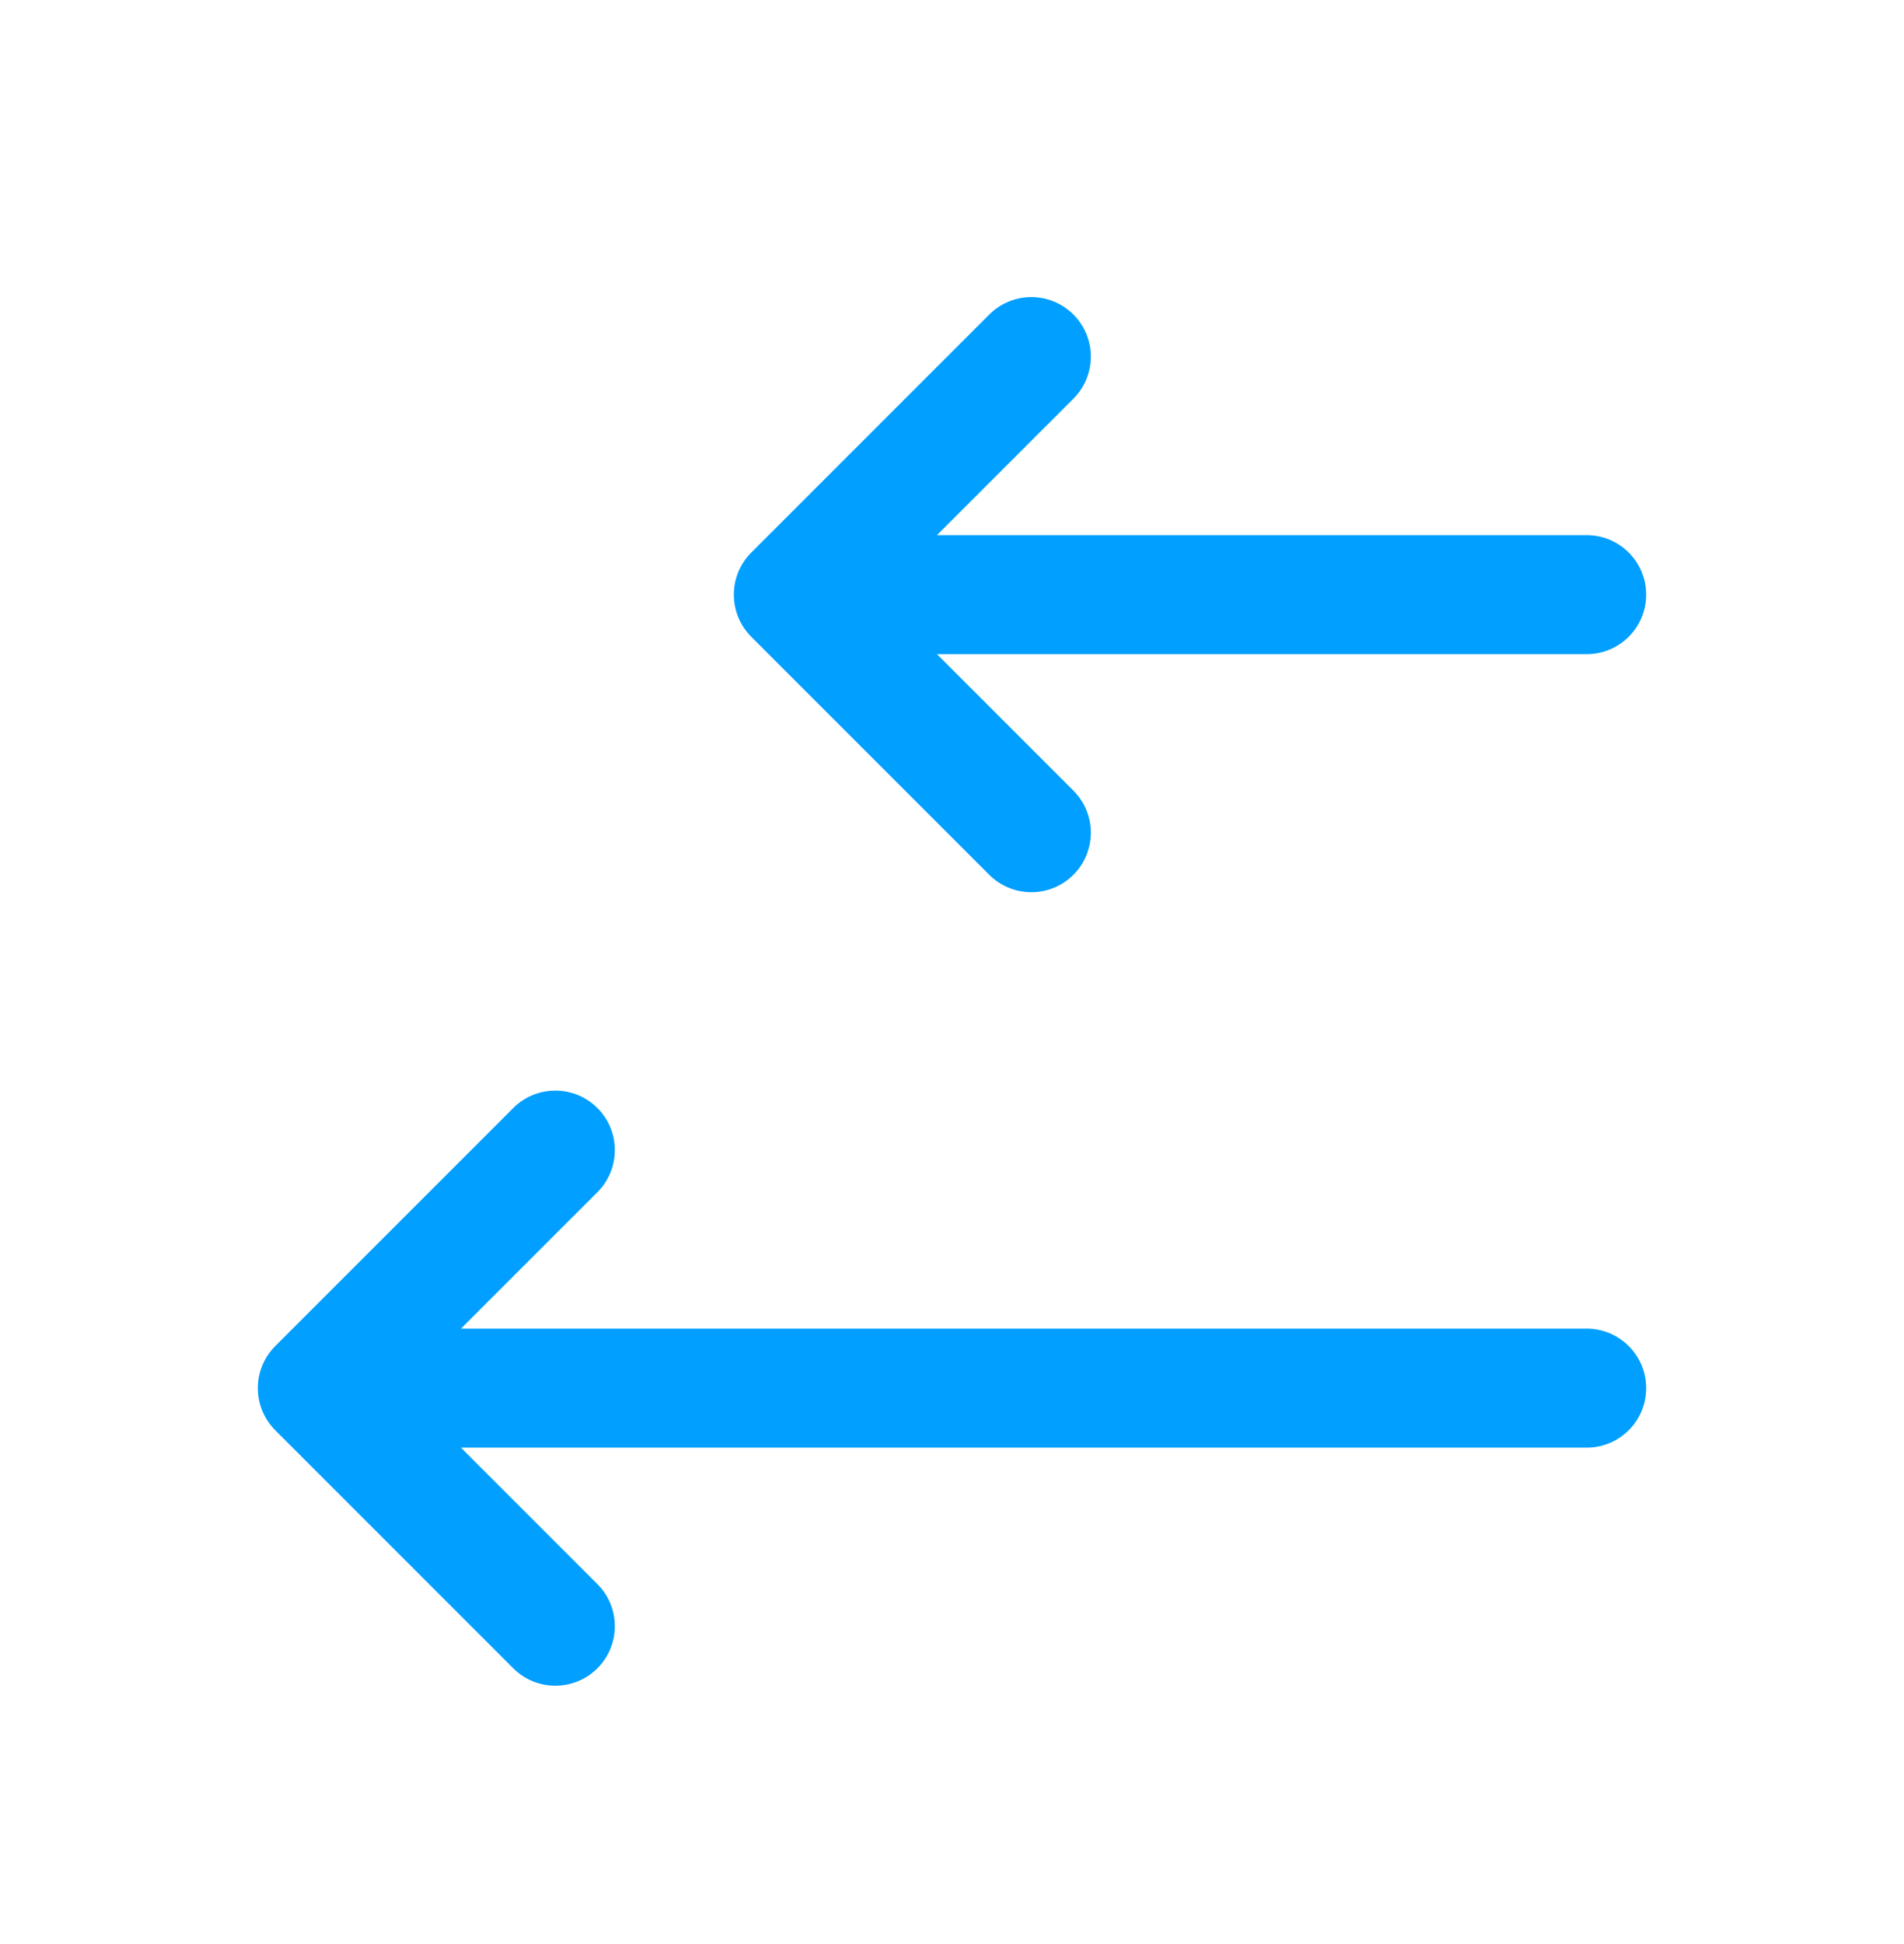 <svg width="48" height="49" viewBox="0 0 48 49" fill="none" xmlns="http://www.w3.org/2000/svg">
<path fill-rule="evenodd" clip-rule="evenodd" d="M24.939 7.928C25.525 7.342 26.475 7.342 27.061 7.928C27.646 8.513 27.646 9.463 27.061 10.049L23.621 13.488L40 13.488C40.828 13.488 41.5 14.16 41.5 14.988C41.5 15.817 40.828 16.488 40 16.488L23.621 16.488L27.061 19.928C27.646 20.513 27.646 21.463 27.061 22.049C26.475 22.635 25.525 22.635 24.939 22.049L18.939 16.049C18.354 15.463 18.354 14.513 18.939 13.928L24.939 7.928ZM12.939 27.928C13.525 27.342 14.475 27.342 15.061 27.928C15.646 28.513 15.646 29.463 15.061 30.049L11.621 33.488L40 33.488C40.828 33.488 41.5 34.16 41.5 34.988C41.5 35.817 40.828 36.488 40 36.488L11.621 36.488L15.061 39.928C15.646 40.513 15.646 41.463 15.061 42.049C14.475 42.635 13.525 42.635 12.939 42.049L6.939 36.049C6.354 35.463 6.354 34.513 6.939 33.928L12.939 27.928Z" fill="#019FFF"/>
</svg>
